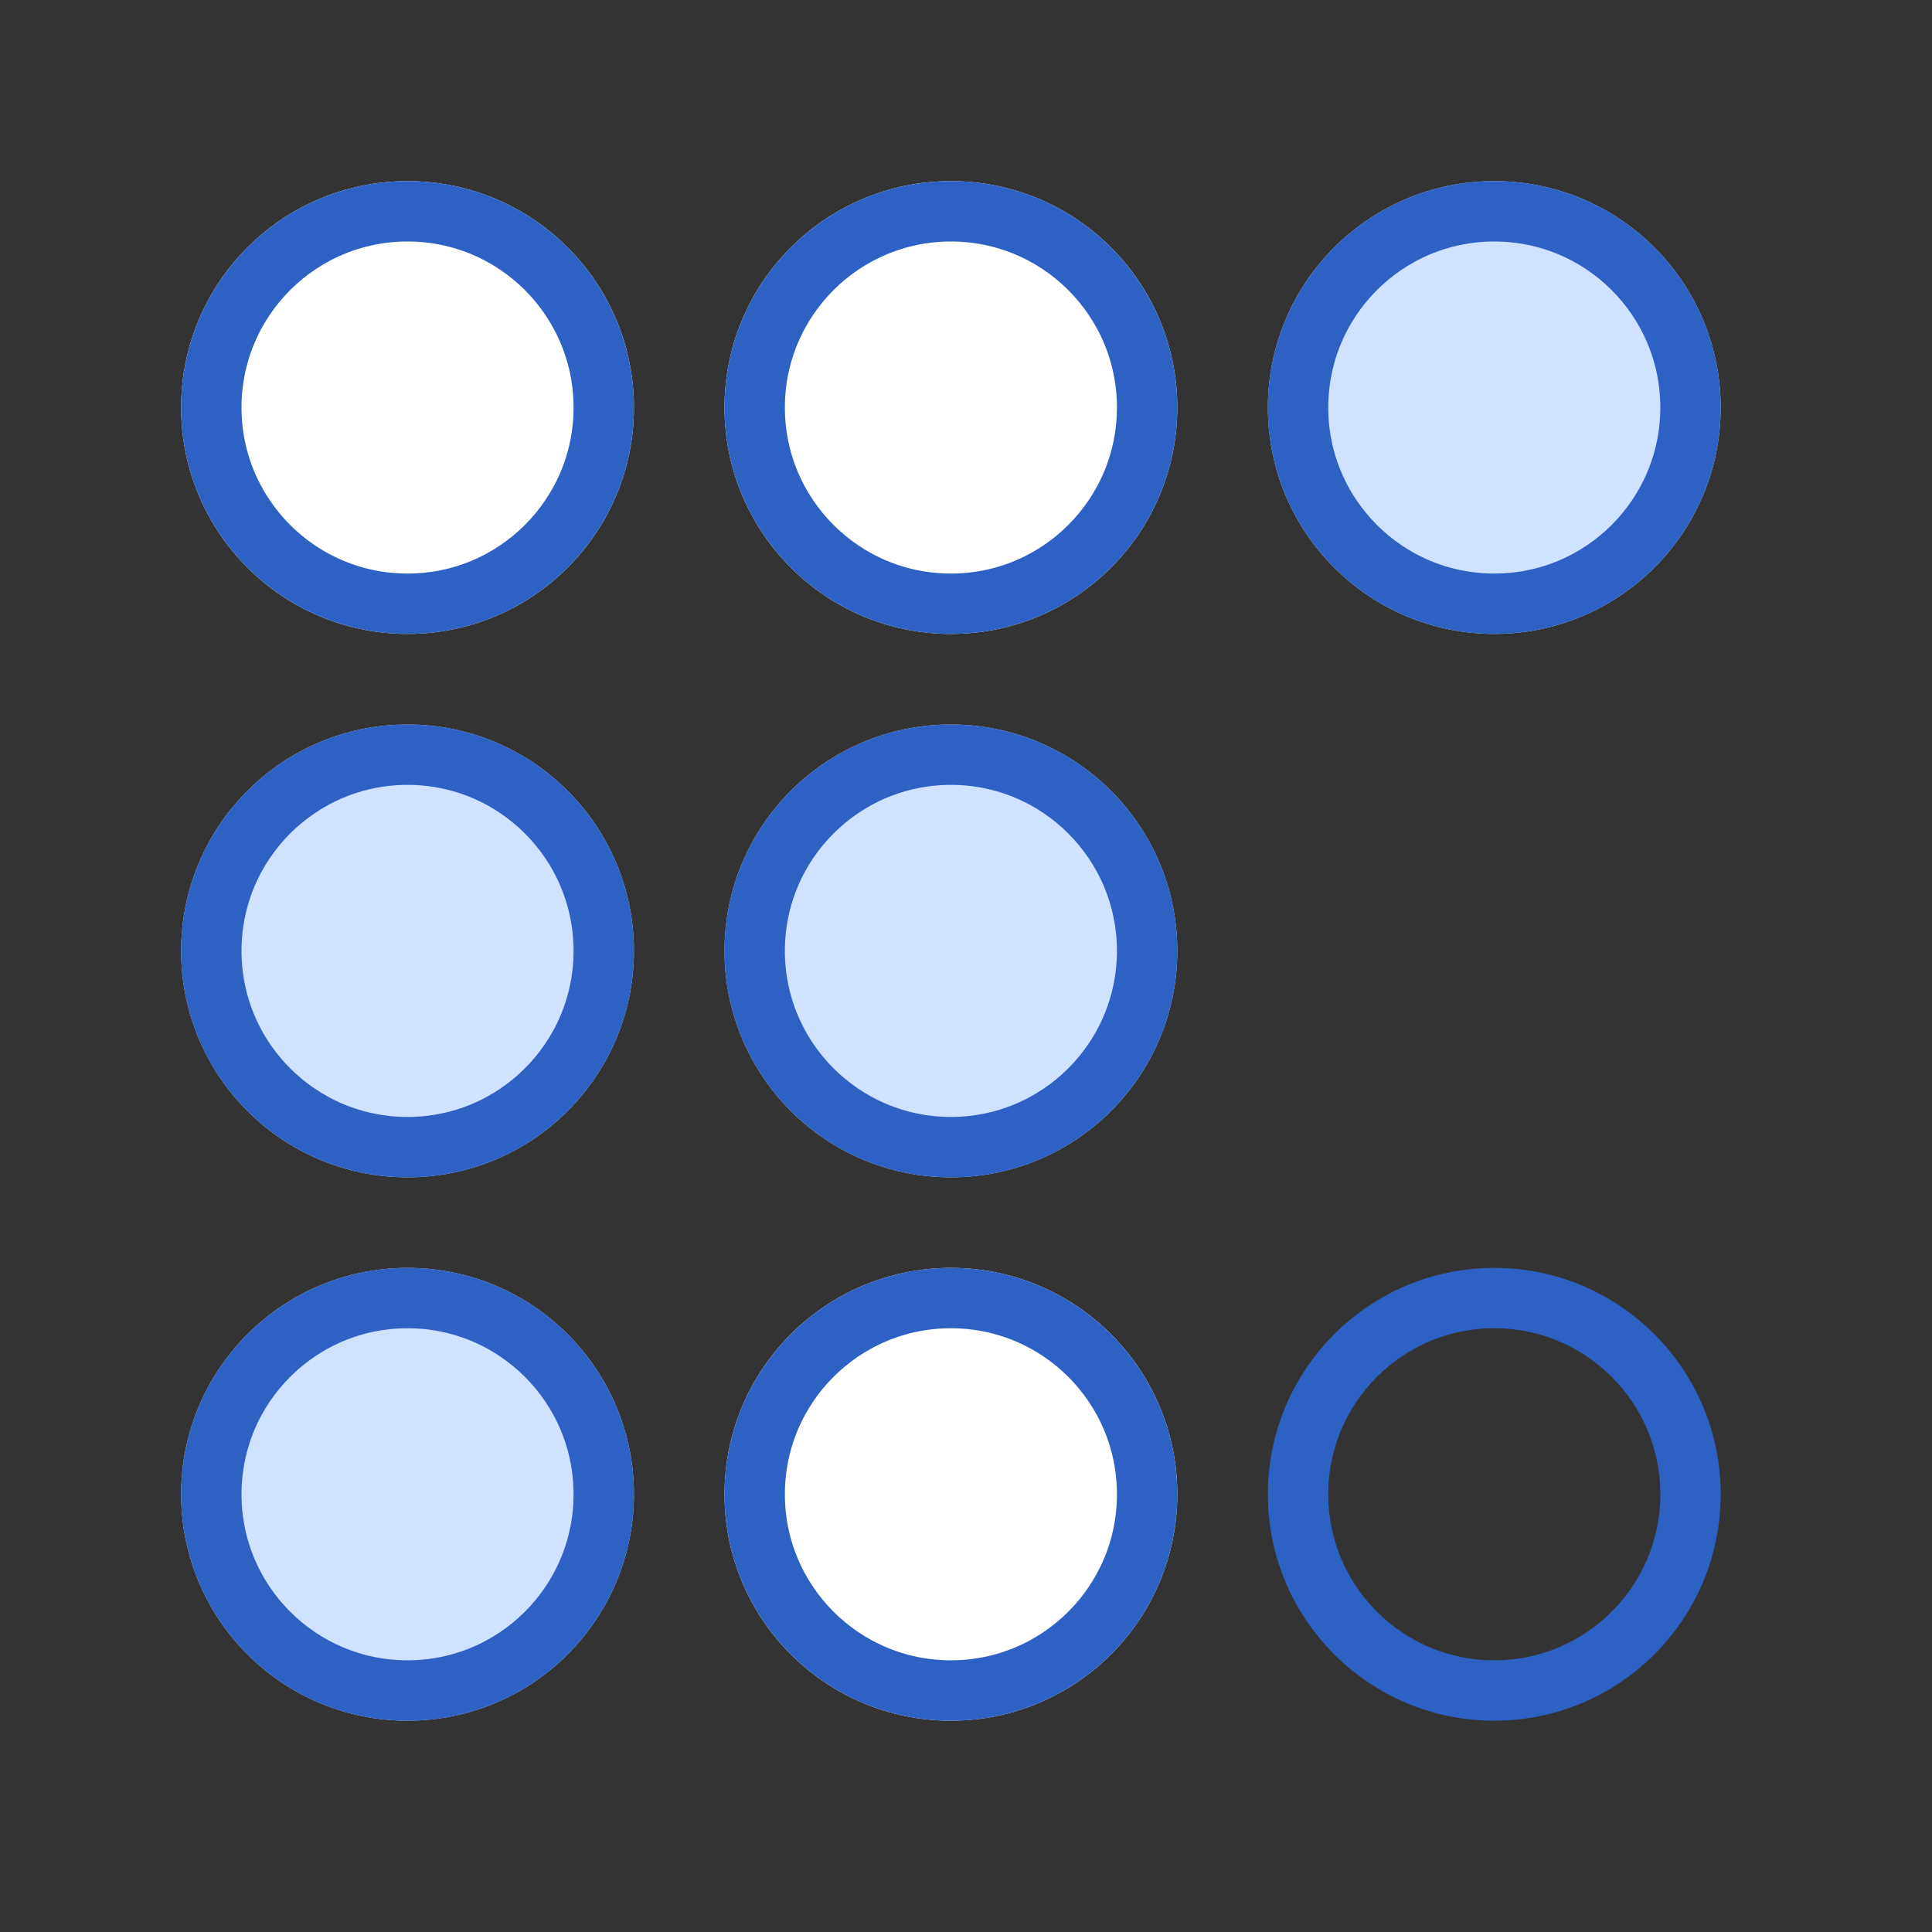 <svg xmlns="http://www.w3.org/2000/svg" width="64" height="64" viewBox="0 0 64 64">
  <rect x="0" y="0" width="64" height="64" fill="#333333" stroke="none"/>
  <g id="multiple-script" transform="translate(-746 -3943)">
    <g id="Group_376" data-name="Group 376" transform="translate(-22 -40)">
      <g id="Ellipse_151" data-name="Ellipse 151" transform="translate(774 3989)" fill="#fff" stroke="#2d62c4" stroke-width="2">
        <circle cx="7.5" cy="7.5" r="7.5" stroke="none"/>
        <circle cx="7.5" cy="7.5" r="6.5" fill="none"/>
      </g>
      <g id="Ellipse_156" data-name="Ellipse 156" transform="translate(774 4025)" fill="#cfe2ff" stroke="#2d62c4" stroke-width="2">
        <circle cx="7.5" cy="7.5" r="7.5" stroke="none"/>
        <circle cx="7.5" cy="7.5" r="6.5" fill="none"/>
      </g>
      <g id="Ellipse_152" data-name="Ellipse 152" transform="translate(792 3989)" fill="#fff" stroke="#2d62c4" stroke-width="2">
        <circle cx="7.5" cy="7.5" r="7.5" stroke="none"/>
        <circle cx="7.5" cy="7.5" r="6.5" fill="none"/>
      </g>
      <g id="Ellipse_157" data-name="Ellipse 157" transform="translate(792 4025)" fill="#fff" stroke="#2d62c4" stroke-width="2">
        <circle cx="7.5" cy="7.5" r="7.5" stroke="none"/>
        <circle cx="7.5" cy="7.5" r="6.5" fill="none"/>
      </g>
      <g id="Ellipse_153" data-name="Ellipse 153" transform="translate(810 3989)" fill="#cfe2ff" stroke="#2d62c4" stroke-width="2">
        <circle cx="7.5" cy="7.5" r="7.5" stroke="none"/>
        <circle cx="7.5" cy="7.5" r="6.5" fill="none"/>
      </g>
      <g id="Ellipse_158" data-name="Ellipse 158" transform="translate(810 4025)" fill="none" stroke="#2d62c4" stroke-width="2">
        <circle cx="7.5" cy="7.5" r="7.5" stroke="none"/>
        <circle cx="7.5" cy="7.5" r="6.5" fill="none"/>
      </g>
      <g id="Ellipse_154" data-name="Ellipse 154" transform="translate(774 4007)" fill="#cfe2ff" stroke="#2d62c4" stroke-width="2">
        <circle cx="7.5" cy="7.5" r="7.5" stroke="none"/>
        <circle cx="7.5" cy="7.5" r="6.5" fill="none"/>
      </g>
      <g id="Ellipse_155" data-name="Ellipse 155" transform="translate(792 4007)" fill="#cfe2ff" stroke="#2d62c4" stroke-width="2">
        <circle cx="7.5" cy="7.5" r="7.5" stroke="none"/>
        <circle cx="7.5" cy="7.5" r="6.5" fill="none"/>
      </g>
    </g>
    <rect id="Rectangle_124" data-name="Rectangle 124" width="64" height="64" transform="translate(746 3943)" fill="none"/>
  </g>
</svg>
